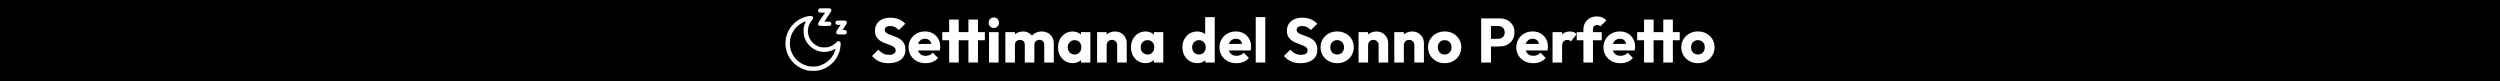 <svg xmlns="http://www.w3.org/2000/svg" xmlns:xlink="http://www.w3.org/1999/xlink" xml:space="preserve" width="4000px" height="130px" style="shape-rendering:geometricPrecision; text-rendering:geometricPrecision; image-rendering:optimizeQuality; fill-rule:evenodd; clip-rule:evenodd" viewBox="0 0 4000004 130000">
 <defs>
  <style type="text/css">
   <![CDATA[
    .str0 {stroke:black;stroke-width:9.449;stroke-linecap:round;stroke-linejoin:round}
    .fil0 {fill:black}
    .fil2 {fill:white}
    .fil1 {fill:white;fill-rule:nonzero}
   ]]>
  </style>
 </defs>
 <g id="Livello_x0020_1">
  <rect class="fil0" width="4000003" height="130000"></rect>
  <g id="_795480968">
   <path class="fil1" d="M1421564 101100c-5800,0 -10783,-950 -14950,-2850 -4167,-1899 -7983,-4783 -11450,-8649l10200 -10101c2267,2601 4784,4617 7550,6051 2767,1433 5983,2149 9649,2149 3335,0 5918,-600 7751,-1800 1833,-1200 2749,-2866 2749,-4999 0,-1934 -600,-3501 -1800,-4701 -1200,-1200 -2782,-2233 -4749,-3099 -1966,-867 -4134,-1701 -6501,-2501 -2365,-799 -4716,-1717 -7050,-2749 -2332,-1034 -4483,-2334 -6450,-3900 -1966,-1567 -3549,-3534 -4749,-5901 -1200,-2367 -1800,-5349 -1800,-8950 0,-4333 1050,-8066 3150,-11200 2100,-3133 5016,-5517 8750,-7150 3733,-1633 8034,-2450 12900,-2450 4933,0 9450,867 13549,2600 4101,1734 7484,4100 10151,7100l-10200 10100c-2133,-2200 -4283,-3833 -6450,-4900 -2166,-1067 -4617,-1600 -7350,-1600 -2733,0 -4901,517 -6500,1550 -1600,1034 -2400,2517 -2400,4450 0,1800 600,3250 1800,4351 1200,1099 2783,2049 4749,2850 1968,799 4134,1599 6501,2400 2367,799 4716,1733 7050,2799 2333,1067 4484,2417 6450,4050 1967,1634 3551,3700 4751,6201 1200,2499 1800,5583 1800,9249 0,6734 -2400,12017 -7202,15850 -4800,3834 -11433,5750 -19899,5750z"></path>
   <path id="1" class="fil1" d="M1480964 101100c-5266,0 -9949,-1083 -14050,-3249 -4100,-2167 -7316,-5184 -9650,-9051 -2334,-3866 -3499,-8233 -3499,-13100 0,-4867 1149,-9217 3450,-13050 2299,-3833 5416,-6850 9349,-9049 3933,-2201 8367,-3300 13301,-3300 4800,0 9033,1032 12699,3099 3667,2067 6550,4934 8650,8601 2100,3666 3150,7866 3150,12600 0,866 -49,1782 -150,2749 -99,967 -283,2084 -549,3350l-41901 100 0 -10500 35400 -100 -6600 4401c-66,-2801 -499,-5118 -1300,-6951 -800,-1833 -1983,-3233 -3549,-4200 -1568,-966 -3484,-1449 -5751,-1449 -2400,0 -4483,549 -6249,1650 -1767,1099 -3134,2649 -4101,4650 -966,1999 -1449,4433 -1449,7299 0,2867 516,5317 1549,7350 1034,2034 2501,3600 4400,4701 1900,1099 4150,1650 6750,1650 2400,0 4567,-417 6501,-1251 1933,-833 3633,-2083 5100,-3750l8400 8400c-2400,2800 -5301,4900 -8700,6300 -3401,1401 -7134,2100 -11201,2100z"></path>
   <path id="2" class="fil1" d="M1518665 100000l0 -68700 15300 0 0 68700 -15300 0zm-11000 -35599l0 -13001 68100 0 0 13001 -68100 0zm41800 35599l0 -68700 15301 0 0 68700 -15301 0z"></path>
   <path id="3" class="fil1" d="M1582466 100000l0 -48600 15300 0 0 48600 -15300 0zm7699 -55300c-2400,0 -4383,-816 -5949,-2450 -1567,-1633 -2350,-3616 -2350,-5950 0,-2400 783,-4400 2350,-6000 1566,-1600 3549,-2400 5949,-2400 2400,0 4368,800 5901,2400 1533,1600 2300,3600 2300,6000 0,2334 -767,4317 -2300,5950 -1533,1634 -3501,2450 -5901,2450z"></path>
   <path id="4" class="fil1" d="M1608566 100000l0 -48600 15300 0 0 48600 -15300 0zm31099 0l0 -28399c0,-2467 -750,-4384 -2250,-5751 -1500,-1366 -3349,-2049 -5550,-2049 -1533,0 -2899,316 -4099,949 -1200,634 -2150,1517 -2850,2651 -701,1133 -1050,2532 -1050,4200l-5900 -2601c0,-3867 833,-7183 2499,-9950 1668,-2767 3935,-4900 6801,-6400 2867,-1500 6099,-2250 9699,-2250 3401,0 6450,767 9150,2301 2700,1533 4851,3666 6450,6399 1601,2733 2402,6000 2402,9801l0 31099 -15302 0zm31101 0l0 -28399c0,-2467 -750,-4384 -2250,-5751 -1500,-1366 -3349,-2049 -5550,-2049 -1533,0 -2899,316 -4099,949 -1200,634 -2151,1517 -2850,2651 -701,1133 -1050,2532 -1050,4200l-8801 -1200c134,-4134 1116,-7684 2949,-10650 1835,-2967 4268,-5268 7301,-6900 3033,-1634 6450,-2451 10251,-2451 3732,0 7050,783 9949,2350 2900,1567 5201,3800 6900,6701 1700,2899 2550,6383 2550,10449l0 30100 -15300 0z"></path>
   <path id="5" class="fil1" d="M1716166 101001c-4466,0 -8450,-1101 -11950,-3300 -3500,-2201 -6267,-5201 -8300,-9000 -2033,-3801 -3050,-8134 -3050,-13001 0,-4867 1017,-9199 3050,-13000 2033,-3800 4800,-6800 8300,-9000 3500,-2199 7484,-3300 11950,-3300 3266,0 6217,633 8850,1900 2633,1267 4783,3017 6450,5250 1667,2234 2600,4784 2800,7650l0 21000c-200,2867 -1116,5417 -2750,7650 -1633,2234 -3783,3984 -6450,5250 -2667,1267 -5634,1901 -8900,1901zm3100 -13800c3267,0 5900,-1084 7900,-3251 2000,-2167 3000,-4916 3000,-8250 0,-2266 -450,-4267 -1350,-6000 -900,-1733 -2167,-3083 -3800,-4050 -1633,-967 -3517,-1450 -5650,-1450 -2133,0 -4017,483 -5650,1450 -1634,967 -2933,2317 -3900,4050 -966,1733 -1450,3734 -1450,6000 0,2201 467,4167 1400,5900 933,1734 2234,3100 3900,4101 1667,999 3533,1500 5600,1500zm10300 12799l0 -13099 2300 -11801 -2300 -11800 0 -11900 15000 0 0 48600 -15000 0z"></path>
   <path id="6" class="fil1" d="M1787466 100000l0 -27700c0,-2533 -783,-4583 -2350,-6150 -1566,-1566 -3549,-2349 -5949,-2349 -1667,0 -3134,349 -4401,1050 -1266,699 -2267,1699 -3000,3000 -732,1299 -1100,2783 -1100,4449l-5899 -2900c0,-3799 832,-7133 2499,-10000 1668,-2866 3984,-5083 6951,-6650 2967,-1567 6316,-2350 10050,-2350 3600,0 6783,850 9549,2550 2767,1701 4950,3951 6550,6750 1601,2800 2400,5867 2400,9201l0 31099 -15300 0zm-32100 0l0 -48600 15300 0 0 48600 -15300 0z"></path>
   <path id="7" class="fil1" d="M1832867 101001c-4466,0 -8450,-1101 -11949,-3300 -3501,-2201 -6267,-5201 -8301,-9000 -2033,-3801 -3050,-8134 -3050,-13001 0,-4867 1017,-9199 3050,-13000 2034,-3800 4800,-6800 8301,-9000 3499,-2199 7483,-3300 11949,-3300 3267,0 6217,633 8850,1900 2634,1267 4783,3017 6450,5250 1668,2234 2601,4784 2800,7650l0 21000c-199,2867 -1116,5417 -2749,7650 -1634,2234 -3783,3984 -6450,5250 -2667,1267 -5634,1901 -8901,1901zm3100 -13800c3267,0 5900,-1084 7901,-3251 1999,-2167 3000,-4916 3000,-8250 0,-2266 -450,-4267 -1350,-6000 -900,-1733 -2168,-3083 -3801,-4050 -1632,-967 -3516,-1450 -5649,-1450 -2133,0 -4017,483 -5651,1450 -1633,967 -2932,2317 -3900,4050 -966,1733 -1450,3734 -1450,6000 0,2201 468,4167 1401,5900 933,1734 2233,3100 3900,4101 1666,999 3532,1500 5599,1500zm10301 12799l0 -13099 2299 -11801 -2299 -11800 0 -11900 15000 0 0 48600 -15000 0z"></path>
   <path id="8" class="fil1" d="M1915568 101001c-4601,0 -8684,-1101 -12251,-3300 -3566,-2201 -6366,-5201 -8400,-9000 -2032,-3801 -3049,-8134 -3049,-13001 0,-4867 1017,-9199 3049,-13000 2034,-3800 4834,-6800 8400,-9000 3567,-2199 7650,-3300 12251,-3300 3333,0 6349,633 9049,1900 2700,1267 4934,3017 6701,5250 1767,2234 2749,4784 2950,7650l0 20501c-201,2866 -1167,5449 -2901,7749 -1732,2301 -3966,4134 -6699,5500 -2733,1367 -5767,2051 -9100,2051zm2700 -13800c2200,0 4099,-484 5700,-1451 1600,-966 2866,-2316 3799,-4050 935,-1733 1401,-3733 1401,-6000 0,-2266 -450,-4249 -1350,-5950 -900,-1700 -2167,-3050 -3801,-4050 -1632,-999 -3516,-1500 -5649,-1500 -2133,0 -4017,501 -5650,1500 -1634,1000 -2933,2367 -3900,4101 -966,1733 -1451,3699 -1451,5899 0,2201 468,4167 1401,5900 933,1734 2234,3100 3900,4101 1667,999 3533,1500 5600,1500zm25300 12799l-15000 0 0 -13099 2300 -11801 -2600 -11800 0 -35900 15300 0 0 72600z"></path>
   <path id="9" class="fil1" d="M1978368 101100c-5266,0 -9950,-1083 -14050,-3249 -4100,-2167 -7316,-5184 -9650,-9051 -2334,-3866 -3500,-8233 -3500,-13100 0,-4867 1150,-9217 3450,-13050 2300,-3833 5417,-6850 9350,-9049 3933,-2201 8367,-3300 13300,-3300 4800,0 9034,1032 12700,3099 3667,2067 6550,4934 8650,8601 2100,3666 3150,7866 3150,12600 0,866 -49,1782 -150,2749 -99,967 -283,2084 -549,3350l-41901 100 0 -10500 35400 -100 -6600 4401c-66,-2801 -500,-5118 -1300,-6951 -800,-1833 -1983,-3233 -3550,-4200 -1567,-966 -3483,-1449 -5750,-1449 -2400,0 -4483,549 -6250,1650 -1766,1099 -3133,2649 -4100,4650 -966,1999 -1450,4433 -1450,7299 0,2867 517,5317 1550,7350 1034,2034 2500,3600 4400,4701 1900,1099 4150,1650 6750,1650 2400,0 4567,-417 6500,-1251 1934,-833 3634,-2083 5100,-3750l8401 8400c-2400,2800 -5301,4900 -8701,6300 -3400,1401 -7133,2100 -11200,2100z"></path>
   <polygon id="10" class="fil1" points="2009169,100000 2009169,27400 2024469,27400 2024469,100000 "></polygon>
   <path id="11" class="fil1" d="M2080669 101100c-5800,0 -10783,-950 -14950,-2850 -4167,-1899 -7983,-4783 -11450,-8649l10200 -10101c2267,2601 4784,4617 7550,6051 2767,1433 5983,2149 9650,2149 3334,0 5917,-600 7750,-1800 1833,-1200 2750,-2866 2750,-4999 0,-1934 -600,-3501 -1800,-4701 -1200,-1200 -2783,-2233 -4750,-3099 -1966,-867 -4134,-1701 -6500,-2501 -2366,-799 -4717,-1717 -7050,-2749 -2333,-1034 -4484,-2334 -6450,-3900 -1967,-1567 -3550,-3534 -4750,-5901 -1200,-2367 -1800,-5349 -1800,-8950 0,-4333 1050,-8066 3150,-11200 2100,-3133 5016,-5517 8750,-7150 3733,-1633 8034,-2450 12900,-2450 4933,0 9450,867 13550,2600 4100,1734 7483,4100 10150,7100l-10200 10100c-2133,-2200 -4283,-3833 -6450,-4900 -2166,-1067 -4617,-1600 -7350,-1600 -2733,0 -4900,517 -6500,1550 -1600,1034 -2400,2517 -2400,4450 0,1800 600,3250 1800,4351 1200,1099 2783,2049 4750,2850 1967,799 4133,1599 6500,2400 2367,799 4717,1733 7050,2799 2333,1067 4484,2417 6450,4050 1967,1634 3551,3700 4751,6201 1200,2499 1800,5583 1800,9249 0,6734 -2400,12017 -7201,15850 -4800,3834 -11433,5750 -19900,5750z"></path>
   <path id="12" class="fil1" d="M2139469 101100c-4999,0 -9516,-1116 -13549,-3350 -4034,-2233 -7217,-5283 -9551,-9150 -2333,-3866 -3499,-8200 -3499,-13000 0,-4800 1166,-9099 3499,-12900 2334,-3800 5501,-6816 9500,-9050 4000,-2233 8533,-3349 13600,-3349 5067,0 9600,1099 13601,3300 3999,2199 7167,5216 9499,9049 2334,3833 3501,8150 3501,12950 0,4800 -1167,9134 -3501,13000 -2332,3867 -5500,6917 -9499,9150 -4001,2234 -8534,3350 -13601,3350zm0 -13899c2201,0 4134,-484 5801,-1451 1666,-966 2949,-2333 3849,-4099 900,-1767 1350,-3784 1350,-6051 0,-2266 -467,-4250 -1400,-5949 -933,-1701 -2217,-3034 -3850,-4001 -1632,-967 -3549,-1450 -5750,-1450 -2133,0 -4033,483 -5700,1450 -1666,967 -2967,2317 -3900,4050 -933,1733 -1399,3734 -1399,6000 0,2201 466,4184 1399,5951 933,1766 2234,3133 3900,4099 1667,967 3567,1451 5700,1451z"></path>
   <path id="13" class="fil1" d="M2205769 100000l0 -27700c0,-2533 -783,-4583 -2350,-6150 -1566,-1566 -3549,-2349 -5949,-2349 -1667,0 -3134,349 -4401,1050 -1266,699 -2266,1699 -3000,3000 -732,1299 -1100,2783 -1100,4449l-5899 -2900c0,-3799 833,-7133 2499,-10000 1668,-2866 3984,-5083 6951,-6650 2967,-1567 6316,-2350 10050,-2350 3600,0 6783,850 9549,2550 2767,1701 4950,3951 6550,6750 1601,2800 2400,5867 2400,9201l0 31099 -15300 0zm-32100 0l0 -48600 15300 0 0 48600 -15300 0z"></path>
   <path id="14" class="fil1" d="M2262970 100000l0 -27700c0,-2533 -783,-4583 -2350,-6150 -1566,-1566 -3549,-2349 -5949,-2349 -1667,0 -3134,349 -4401,1050 -1266,699 -2267,1699 -3000,3000 -732,1299 -1100,2783 -1100,4449l-5899 -2900c0,-3799 832,-7133 2499,-10000 1668,-2866 3984,-5083 6951,-6650 2967,-1567 6316,-2350 10050,-2350 3600,0 6783,850 9549,2550 2767,1701 4950,3951 6550,6750 1601,2800 2400,5867 2400,9201l0 31099 -15300 0zm-32100 0l0 -48600 15300 0 0 48600 -15300 0z"></path>
   <path id="15" class="fil1" d="M2311471 101100c-4999,0 -9516,-1116 -13550,-3350 -4033,-2233 -7216,-5283 -9550,-9150 -2334,-3866 -3500,-8200 -3500,-13000 0,-4800 1166,-9099 3500,-12900 2334,-3800 5500,-6816 9500,-9050 4000,-2233 8533,-3349 13600,-3349 5067,0 9600,1099 13601,3300 3999,2199 7166,5216 9499,9049 2334,3833 3501,8150 3501,12950 0,4800 -1167,9134 -3501,13000 -2333,3867 -5500,6917 -9499,9150 -4001,2234 -8534,3350 -13601,3350zm0 -13899c2201,0 4134,-484 5801,-1451 1666,-966 2949,-2333 3849,-4099 900,-1767 1350,-3784 1350,-6051 0,-2266 -467,-4250 -1400,-5949 -933,-1701 -2217,-3034 -3850,-4001 -1633,-967 -3549,-1450 -5750,-1450 -2133,0 -4033,483 -5700,1450 -1666,967 -2967,2317 -3900,4050 -933,1733 -1400,3734 -1400,6000 0,2201 467,4184 1400,5951 933,1766 2234,3133 3900,4099 1667,967 3567,1451 5700,1451z"></path>
   <path id="16" class="fil1" d="M2381871 74301l0 -12201 15201 0c1933,0 3699,-399 5299,-1200 1601,-800 2867,-1966 3800,-3500 934,-1533 1401,-3400 1401,-5599 0,-2134 -467,-3967 -1401,-5501 -933,-1533 -2199,-2700 -3800,-3500 -1600,-800 -3366,-1200 -5299,-1200l-15201 0 0 -12200 17500 0c4467,0 8501,900 12101,2700 3600,1800 6450,4383 8550,7750 2100,3367 3150,7350 3150,11951 0,4599 -1050,8583 -3150,11949 -2100,3367 -4950,5967 -8550,7800 -3600,1833 -7634,2751 -12101,2751l-17500 0zm-12000 25699l0 -70600 15700 0 0 70600 -15700 0z"></path>
   <path id="17" class="fil1" d="M2453272 101100c-5267,0 -9950,-1083 -14050,-3249 -4100,-2167 -7316,-5184 -9650,-9051 -2334,-3866 -3500,-8233 -3500,-13100 0,-4867 1150,-9217 3450,-13050 2300,-3833 5417,-6850 9350,-9049 3933,-2201 8367,-3300 13300,-3300 4800,0 9033,1032 12700,3099 3667,2067 6550,4934 8650,8601 2100,3666 3150,7866 3150,12600 0,866 -50,1782 -150,2749 -99,967 -283,2084 -549,3350l-41901 100 0 -10500 35400 -100 -6600 4401c-66,-2801 -500,-5118 -1300,-6951 -800,-1833 -1983,-3233 -3550,-4200 -1567,-966 -3483,-1449 -5750,-1449 -2400,0 -4483,549 -6250,1650 -1767,1099 -3133,2649 -4100,4650 -967,1999 -1450,4433 -1450,7299 0,2867 517,5317 1550,7350 1033,2034 2500,3600 4400,4701 1900,1099 4150,1650 6750,1650 2400,0 4567,-417 6500,-1251 1934,-833 3633,-2083 5100,-3750l8400 8400c-2400,2800 -5300,4900 -8700,6300 -3400,1401 -7133,2100 -11200,2100z"></path>
   <path id="18" class="fil1" d="M2484073 100000l0 -48600 15300 0 0 48600 -15300 0zm15300 -26700l-6401 -4999c1268,-5667 3401,-10068 6401,-13200 3000,-3134 7167,-4701 12499,-4701 2334,0 4385,351 6150,1050 1767,700 3318,1784 4650,3250l-9099 11501c-667,-734 -1500,-1301 -2500,-1701 -1001,-399 -2133,-600 -3401,-600 -2532,0 -4549,783 -6049,2350 -1500,1567 -2250,3917 -2250,7050z"></path>
   <path id="19" class="fil1" d="M2533472 100000l0 -52800c0,-3933 884,-7483 2651,-10650 1767,-3166 4249,-5667 7450,-7500 3200,-1833 6999,-2750 11400,-2750 3333,0 6249,550 8750,1650 2500,1100 4683,2617 6550,4550l-9600 9600c-667,-667 -1417,-1183 -2250,-1550 -834,-367 -1816,-550 -2950,-550 -2067,0 -3701,600 -4901,1800 -1200,1200 -1800,2834 -1800,4900l0 53300 -15300 0zm-10699 -35599l0 -13001 40000 0 0 13001 -40000 0z"></path>
   <path id="20" class="fil1" d="M2592773 101100c-5266,0 -9949,-1083 -14050,-3249 -4100,-2167 -7316,-5184 -9650,-9051 -2334,-3866 -3499,-8233 -3499,-13100 0,-4867 1149,-9217 3450,-13050 2299,-3833 5416,-6850 9349,-9049 3933,-2201 8367,-3300 13301,-3300 4800,0 9033,1032 12699,3099 3667,2067 6550,4934 8650,8601 2100,3666 3150,7866 3150,12600 0,866 -49,1782 -150,2749 -99,967 -283,2084 -549,3350l-41901 100 0 -10500 35400 -100 -6600 4401c-66,-2801 -499,-5118 -1300,-6951 -800,-1833 -1983,-3233 -3549,-4200 -1568,-966 -3483,-1449 -5751,-1449 -2400,0 -4482,549 -6249,1650 -1767,1099 -3134,2649 -4101,4650 -966,1999 -1449,4433 -1449,7299 0,2867 516,5317 1549,7350 1034,2034 2501,3600 4400,4701 1900,1099 4150,1650 6750,1650 2400,0 4567,-417 6501,-1251 1933,-833 3633,-2083 5100,-3750l8400 8400c-2400,2800 -5301,4900 -8700,6300 -3401,1401 -7134,2100 -11201,2100z"></path>
   <path id="21" class="fil1" d="M2630474 100000l0 -68700 15300 0 0 68700 -15300 0zm-10999 -35599l0 -13001 68100 0 0 13001 -68100 0zm41799 35599l0 -68700 15301 0 0 68700 -15301 0z"></path>
   <path id="22" class="fil1" d="M2716675 101100c-5000,0 -9517,-1116 -13550,-3350 -4034,-2233 -7217,-5283 -9550,-9150 -2334,-3866 -3500,-8200 -3500,-13000 0,-4800 1166,-9099 3500,-12900 2333,-3800 5500,-6816 9499,-9050 4001,-2233 8534,-3349 13601,-3349 5067,0 9600,1099 13600,3300 3999,2199 7167,5216 9500,9049 2333,3833 3500,8150 3500,12950 0,4800 -1167,9134 -3500,13000 -2333,3867 -5501,6917 -9500,9150 -4000,2234 -8533,3350 -13600,3350zm0 -13899c2200,0 4133,-484 5800,-1451 1667,-966 2949,-2333 3849,-4099 900,-1767 1350,-3784 1350,-6051 0,-2266 -466,-4250 -1399,-5949 -933,-1701 -2217,-3034 -3851,-4001 -1632,-967 -3549,-1450 -5749,-1450 -2133,0 -4034,483 -5700,1450 -1667,967 -2967,2317 -3900,4050 -933,1733 -1400,3734 -1400,6000 0,2201 467,4184 1400,5951 933,1766 2233,3133 3900,4099 1666,967 3567,1451 5700,1451z"></path>
   <g id="rest_14618660.svg">
    <g>
     <path class="fil2 str0" d="M1310503 13752c-1506,793 -2053,3202 -1122,4789 820,1396 1751,1615 6512,1615 4243,0 4297,0 3942,548 -219,301 -2764,4050 -5638,8374 -4652,6896 -5282,7937 -5282,8894 0,602 192,1451 410,1888 822,1587 1205,1643 10345,1643 8019,0 8347,-27 9059,-575 1532,-1204 1916,-3011 985,-4543 -930,-1533 -1670,-1724 -6431,-1724 -2326,0 -4242,-55 -4242,-137 0,-82 2545,-3913 5637,-8511 5638,-8374 5638,-8403 5502,-9633 -110,-1014 -329,-1451 -1122,-2163l-986 -902 -8402 0c-6923,27 -8566,81 -9167,437l0 0z"></path>
     <path class="fil2 str0" d="M1293863 25739c-9716,1751 -17296,5665 -24111,12452 -10317,10345 -14778,24220 -12397,38615 2627,15791 13848,29010 29091,34319 5310,1861 7609,2189 14532,2189 5803,0 6350,-27 9442,-765 4023,-931 6295,-1752 9853,-3449 14231,-6842 23945,-21456 24685,-37083 137,-3011 82,-3722 -301,-4461 -1150,-2245 -4598,-2272 -6185,-82 -930,1341 -4872,4324 -7417,5637 -1286,657 -3420,1534 -4789,1943 -2244,713 -2819,767 -7088,767 -5145,27 -6678,-246 -10564,-1889 -10509,-4432 -17159,-15735 -15846,-27011 603,-5118 2710,-10236 5748,-13821 2161,-2572 2462,-3092 2462,-4406 0,-930 -164,-1341 -931,-2162 -820,-903 -1066,-1012 -2516,-1067 -877,-55 -2546,82 -3668,274l0 0zm-4735 8702c-2736,6761 -3229,8785 -3393,14040 -219,6349 794,11029 3557,16393 4598,9004 12945,15381 22934,17571 3147,683 8621,793 11878,272 3503,-574 7855,-2052 10755,-3611l2244 -1205 -164 739c-492,1997 -1943,5665 -3175,8046 -5144,9880 -14887,17077 -26135,19294 -3586,711 -10290,657 -13957,-109 -7335,-1561 -13493,-4817 -18638,-9853 -3229,-3147 -5500,-6267 -7472,-10317 -2845,-5857 -3940,-11029 -3721,-17652 82,-2189 328,-4899 575,-6021 2654,-12315 10809,-22168 22304,-27012 2327,-985 2600,-1039 2408,-575z"></path>
     <path class="fil2 str0" d="M1339101 33046c-1943,574 -3010,3011 -2080,4789 822,1615 1915,2025 5200,2025l2791 0 -3530 5255c-3311,4872 -3558,5337 -3558,6513 0,904 164,1505 603,2053 1066,1341 1860,1505 8072,1505 6350,0 6897,-137 8019,-1970 685,-1149 685,-1943 -27,-3202 -821,-1478 -1451,-1779 -4160,-1943l-2408 -137 3449 -5145c2052,-3038 3503,-5474 3584,-6021 164,-1068 -547,-2518 -1614,-3312 -740,-547 -1177,-574 -7115,-630 -3504,-27 -6733,56 -7226,220l0 0z"></path>
    </g>
   </g>
  </g>
 </g>
</svg>
